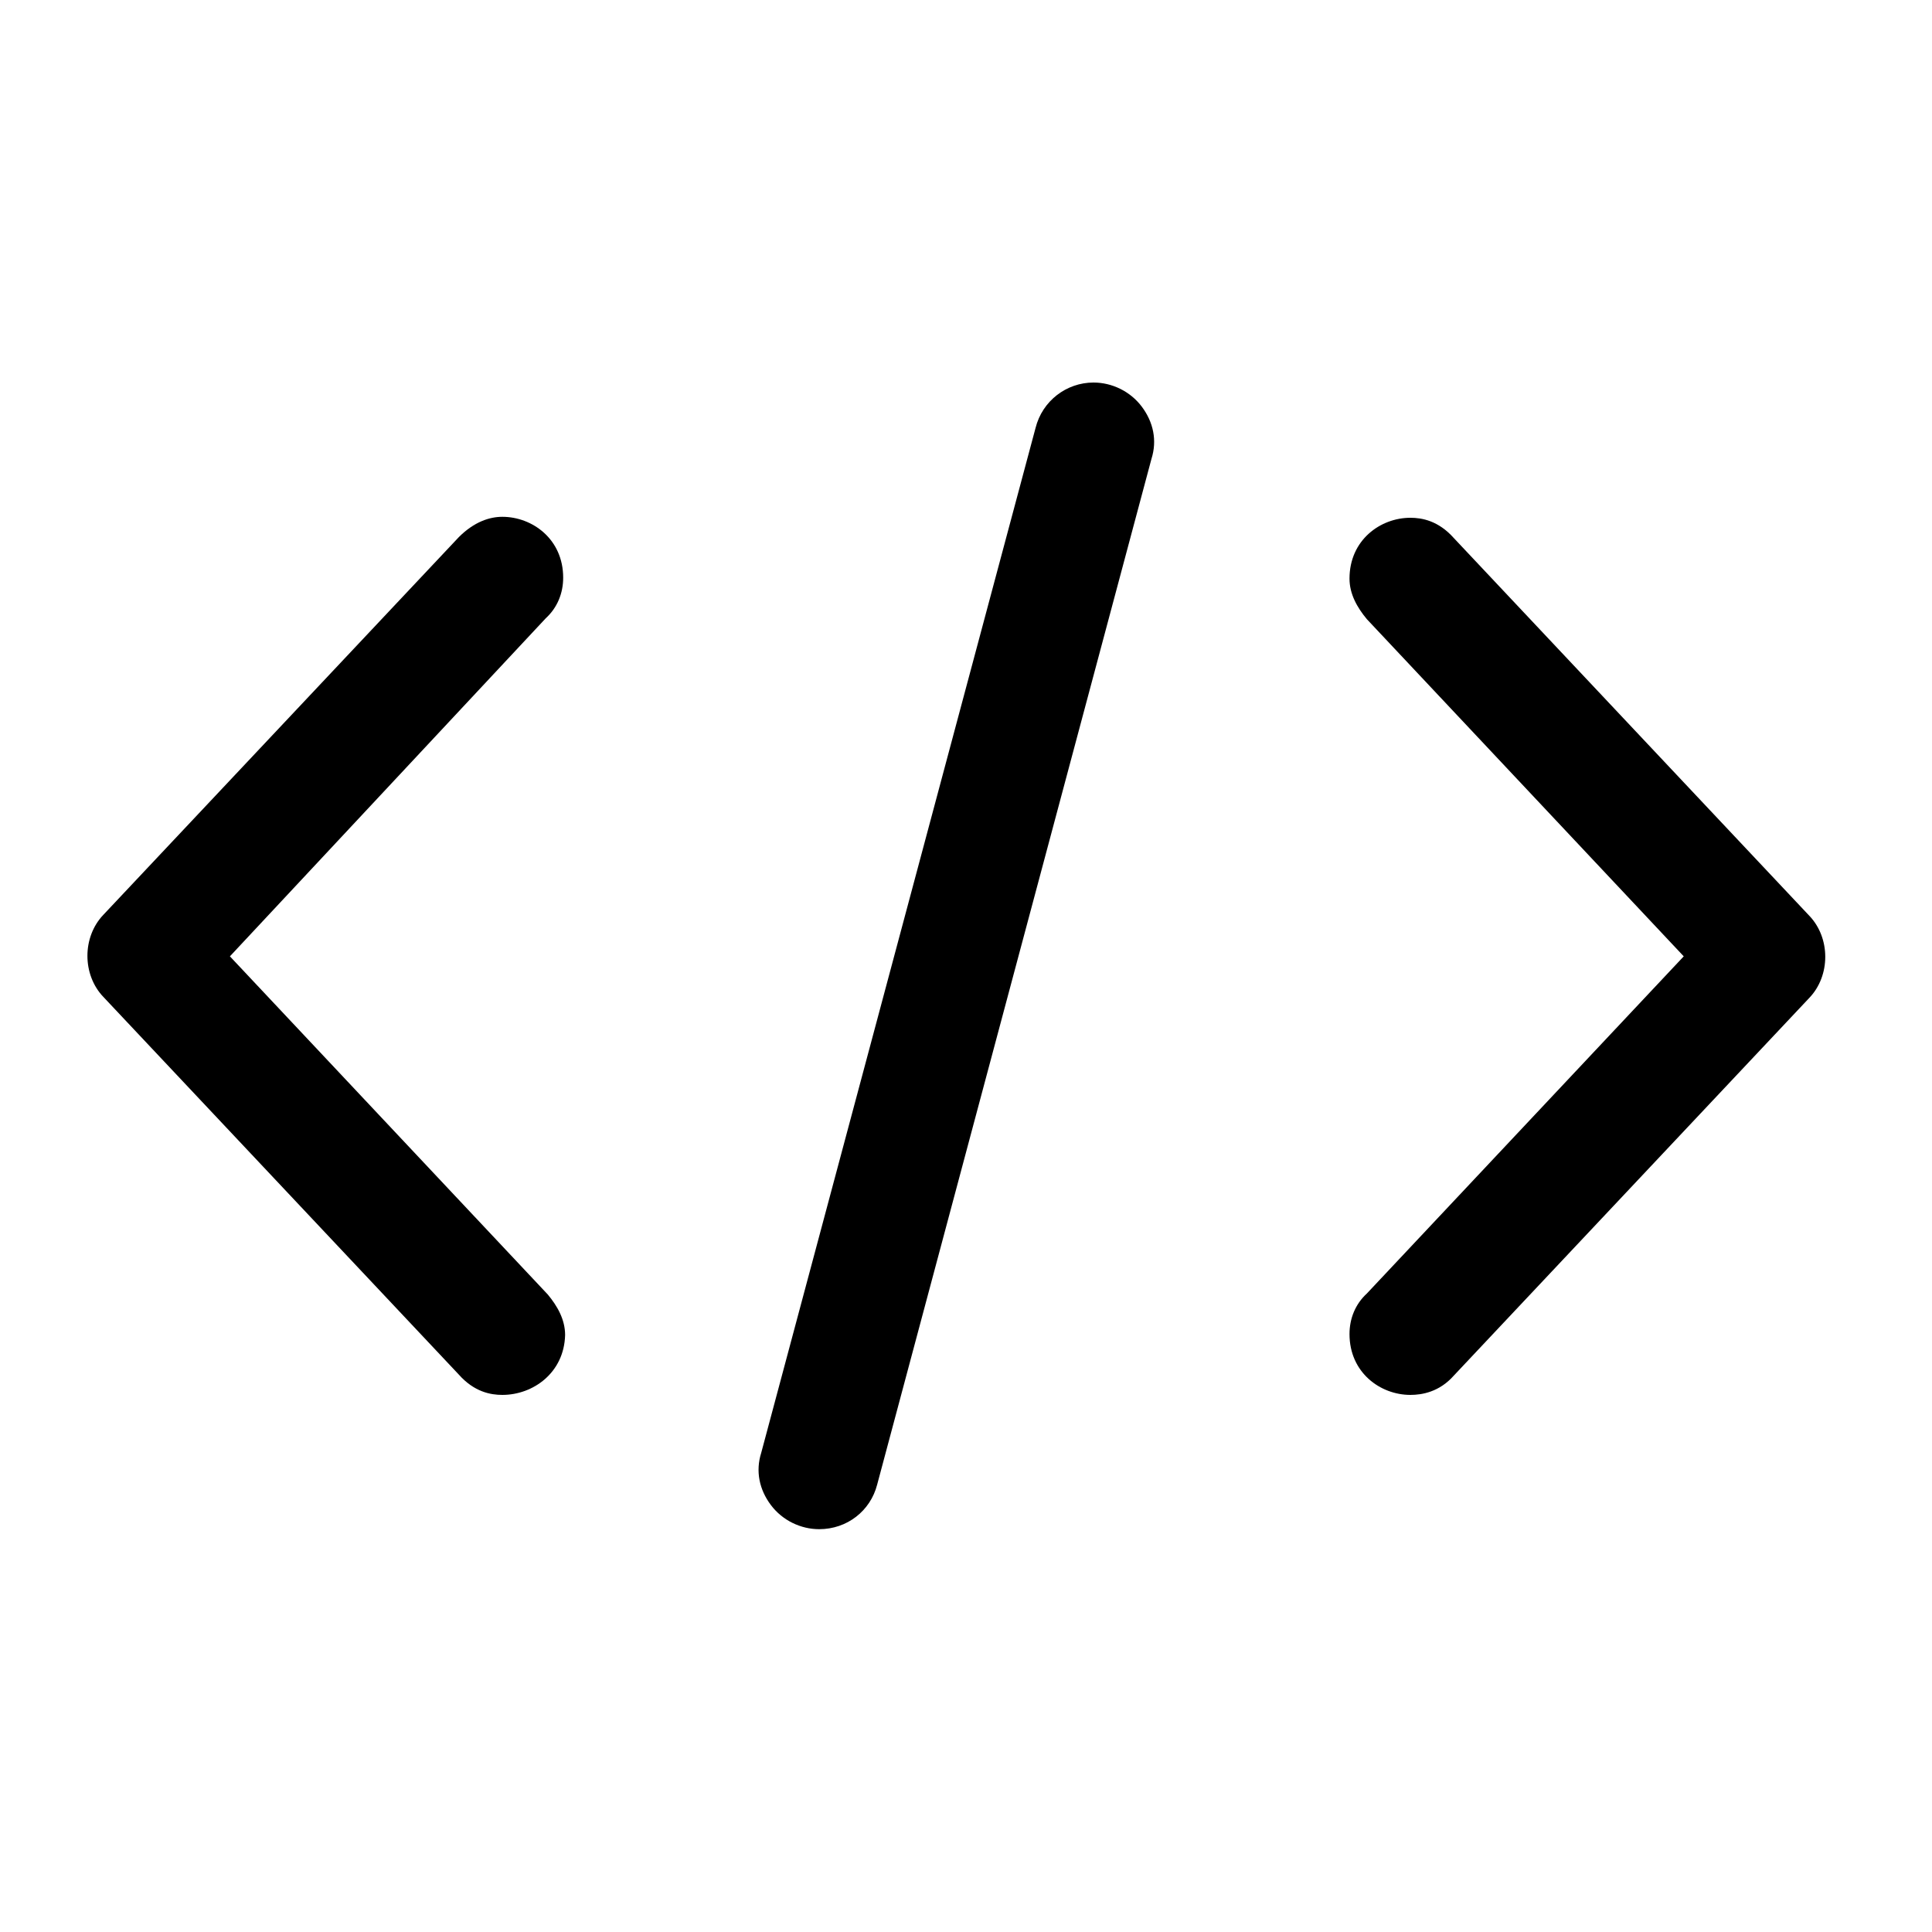 <?xml version="1.0" encoding="utf-8"?>
<!-- Generator: Adobe Illustrator 25.2.0, SVG Export Plug-In . SVG Version: 6.00 Build 0)  -->
<svg version="1.1" id="Layer_1" xmlns="http://www.w3.org/2000/svg" xmlns:xlink="http://www.w3.org/1999/xlink" x="0px" y="0px"
	 viewBox="0 0 200 200" style="enable-background:new 0 0 200 200;" xml:space="preserve">
<g>
	<g>
		<g>
			<path d="M52,144.4c-1.2,0-2.9-0.3-4.5-2.1l-36.8-39.1c-2.2-2.3-2.2-6.2,0-8.5l36.8-39.1c1.6-1.6,3.2-2.1,4.5-2.1
				c3.1,0,6.3,2.3,6.3,6.3c0,1.6-0.6,3.1-1.8,4.2l-32.7,35L56.7,134c1,1.2,1.8,2.6,1.8,4.2C58.4,142.1,55.2,144.4,52,144.4z"/>
		</g>
		<g>
			<path d="M146,144.4c-3.1,0-6.3-2.3-6.3-6.3c0-1.6,0.6-3.1,1.8-4.2L174.3,99l-32.8-34.9c-1-1.2-1.8-2.6-1.8-4.2
				c0-4,3.2-6.3,6.3-6.3c1.2,0,2.9,0.3,4.5,2.1l36.8,39.1c2.2,2.3,2.2,6.2,0,8.5l-36.8,39.1C149,144.1,147.2,144.4,146,144.4z"/>
		</g>
	</g>
	<g>
		<path d="M84.8,158.3c-1.9,0-3.8-0.9-5-2.5c-1.2-1.6-1.6-3.5-1-5.4l28.4-106.1c0.7-2.8,3.2-4.7,6-4.7c1.9,0,3.8,0.9,5,2.5
			c1.2,1.6,1.6,3.5,1,5.4L90.8,153.7C90.1,156.4,87.7,158.3,84.8,158.3z"/>
	</g>
</g>
</svg>
